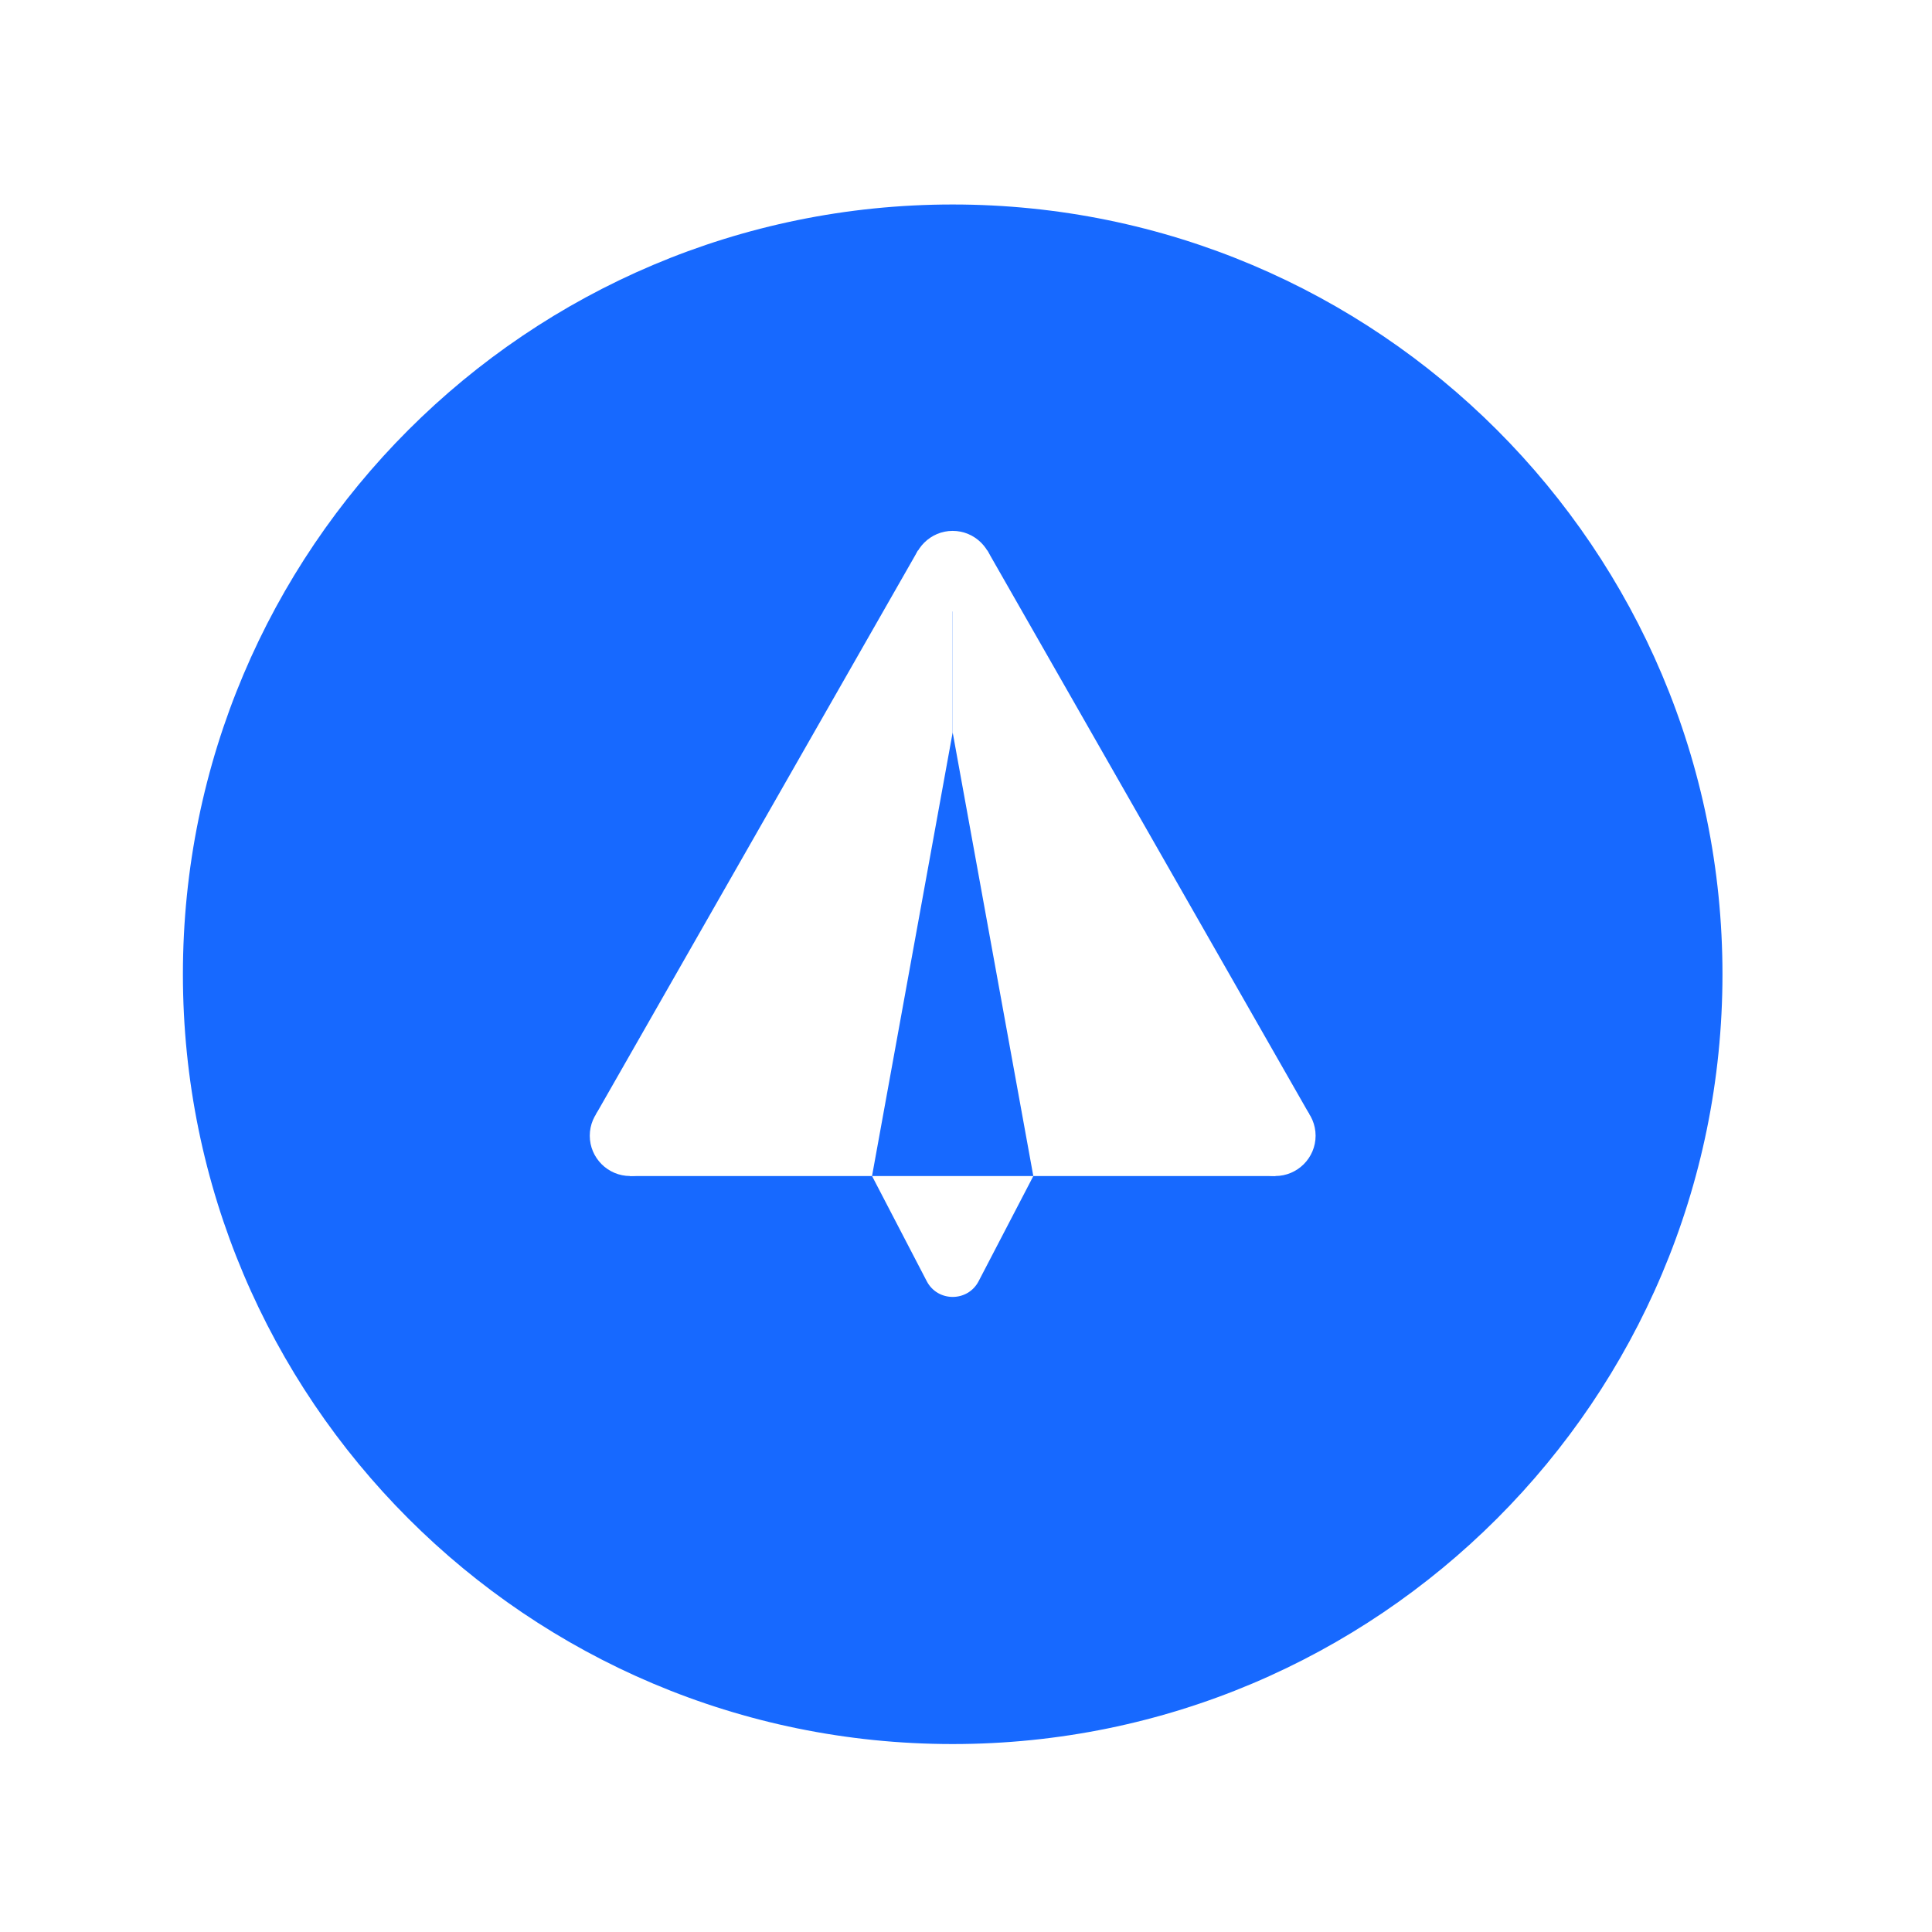 <svg width="64" height="64" viewBox="0 0 64 64" fill="none" xmlns="http://www.w3.org/2000/svg">
<g filter="url(#filter0_d)">
<path d="M6.059 30.274C6.059 16.191 17.475 4.774 31.559 4.774C45.642 4.774 57.059 16.191 57.059 30.274C57.059 44.357 45.642 55.774 31.559 55.774C17.475 55.774 6.059 44.357 6.059 30.274Z" fill="#1769FF"/>
</g>
<path d="M31.559 24.264V18.921L32.706 18.233L43.372 36.907L42.245 38.958H34.23L31.559 24.264Z" fill="white"/>
<path d="M31.558 24.264V18.921L30.41 18.233L19.745 36.907L20.872 38.958H28.887L31.558 24.264Z" fill="white"/>
<path d="M34.231 38.958H28.888L30.698 42.438C31.058 43.137 32.06 43.137 32.42 42.438L34.231 38.958Z" fill="white"/>
<path d="M32.894 18.921C32.894 19.657 32.294 20.257 31.558 20.257C30.823 20.257 30.223 19.657 30.223 18.921C30.223 18.186 30.823 17.586 31.558 17.586C32.294 17.586 32.894 18.186 32.894 18.921Z" fill="white"/>
<path d="M43.581 37.622C43.581 38.357 42.981 38.957 42.245 38.957C41.509 38.957 40.909 38.357 40.909 37.622C40.909 36.886 41.509 36.286 42.245 36.286C42.981 36.286 43.581 36.886 43.581 37.622Z" fill="white"/>
<path d="M22.209 37.622C22.209 38.357 21.609 38.957 20.873 38.957C20.137 38.957 19.537 38.357 19.537 37.622C19.537 36.886 20.137 36.286 20.873 36.286C21.609 36.286 22.209 36.886 22.209 37.622Z" fill="white"/>
<defs>
<filter id="filter0_d" x="0.059" y="0.774" width="63" height="63" filterUnits="userSpaceOnUse" color-interpolation-filters="sRGB">
<feFlood flood-opacity="0" result="BackgroundImageFix"/>
<feColorMatrix in="SourceAlpha" type="matrix" values="0 0 0 0 0 0 0 0 0 0 0 0 0 0 0 0 0 0 127 0"/>
<feOffset dy="2"/>
<feGaussianBlur stdDeviation="3"/>
<feColorMatrix type="matrix" values="0 0 0 0 0.125 0 0 0 0 0.352 0 0 0 0 0.767 0 0 0 0.13 0"/>
<feBlend mode="normal" in2="BackgroundImageFix" result="effect1_dropShadow"/>
<feBlend mode="normal" in="SourceGraphic" in2="effect1_dropShadow" result="shape"/>
</filter>
</defs>
</svg>
